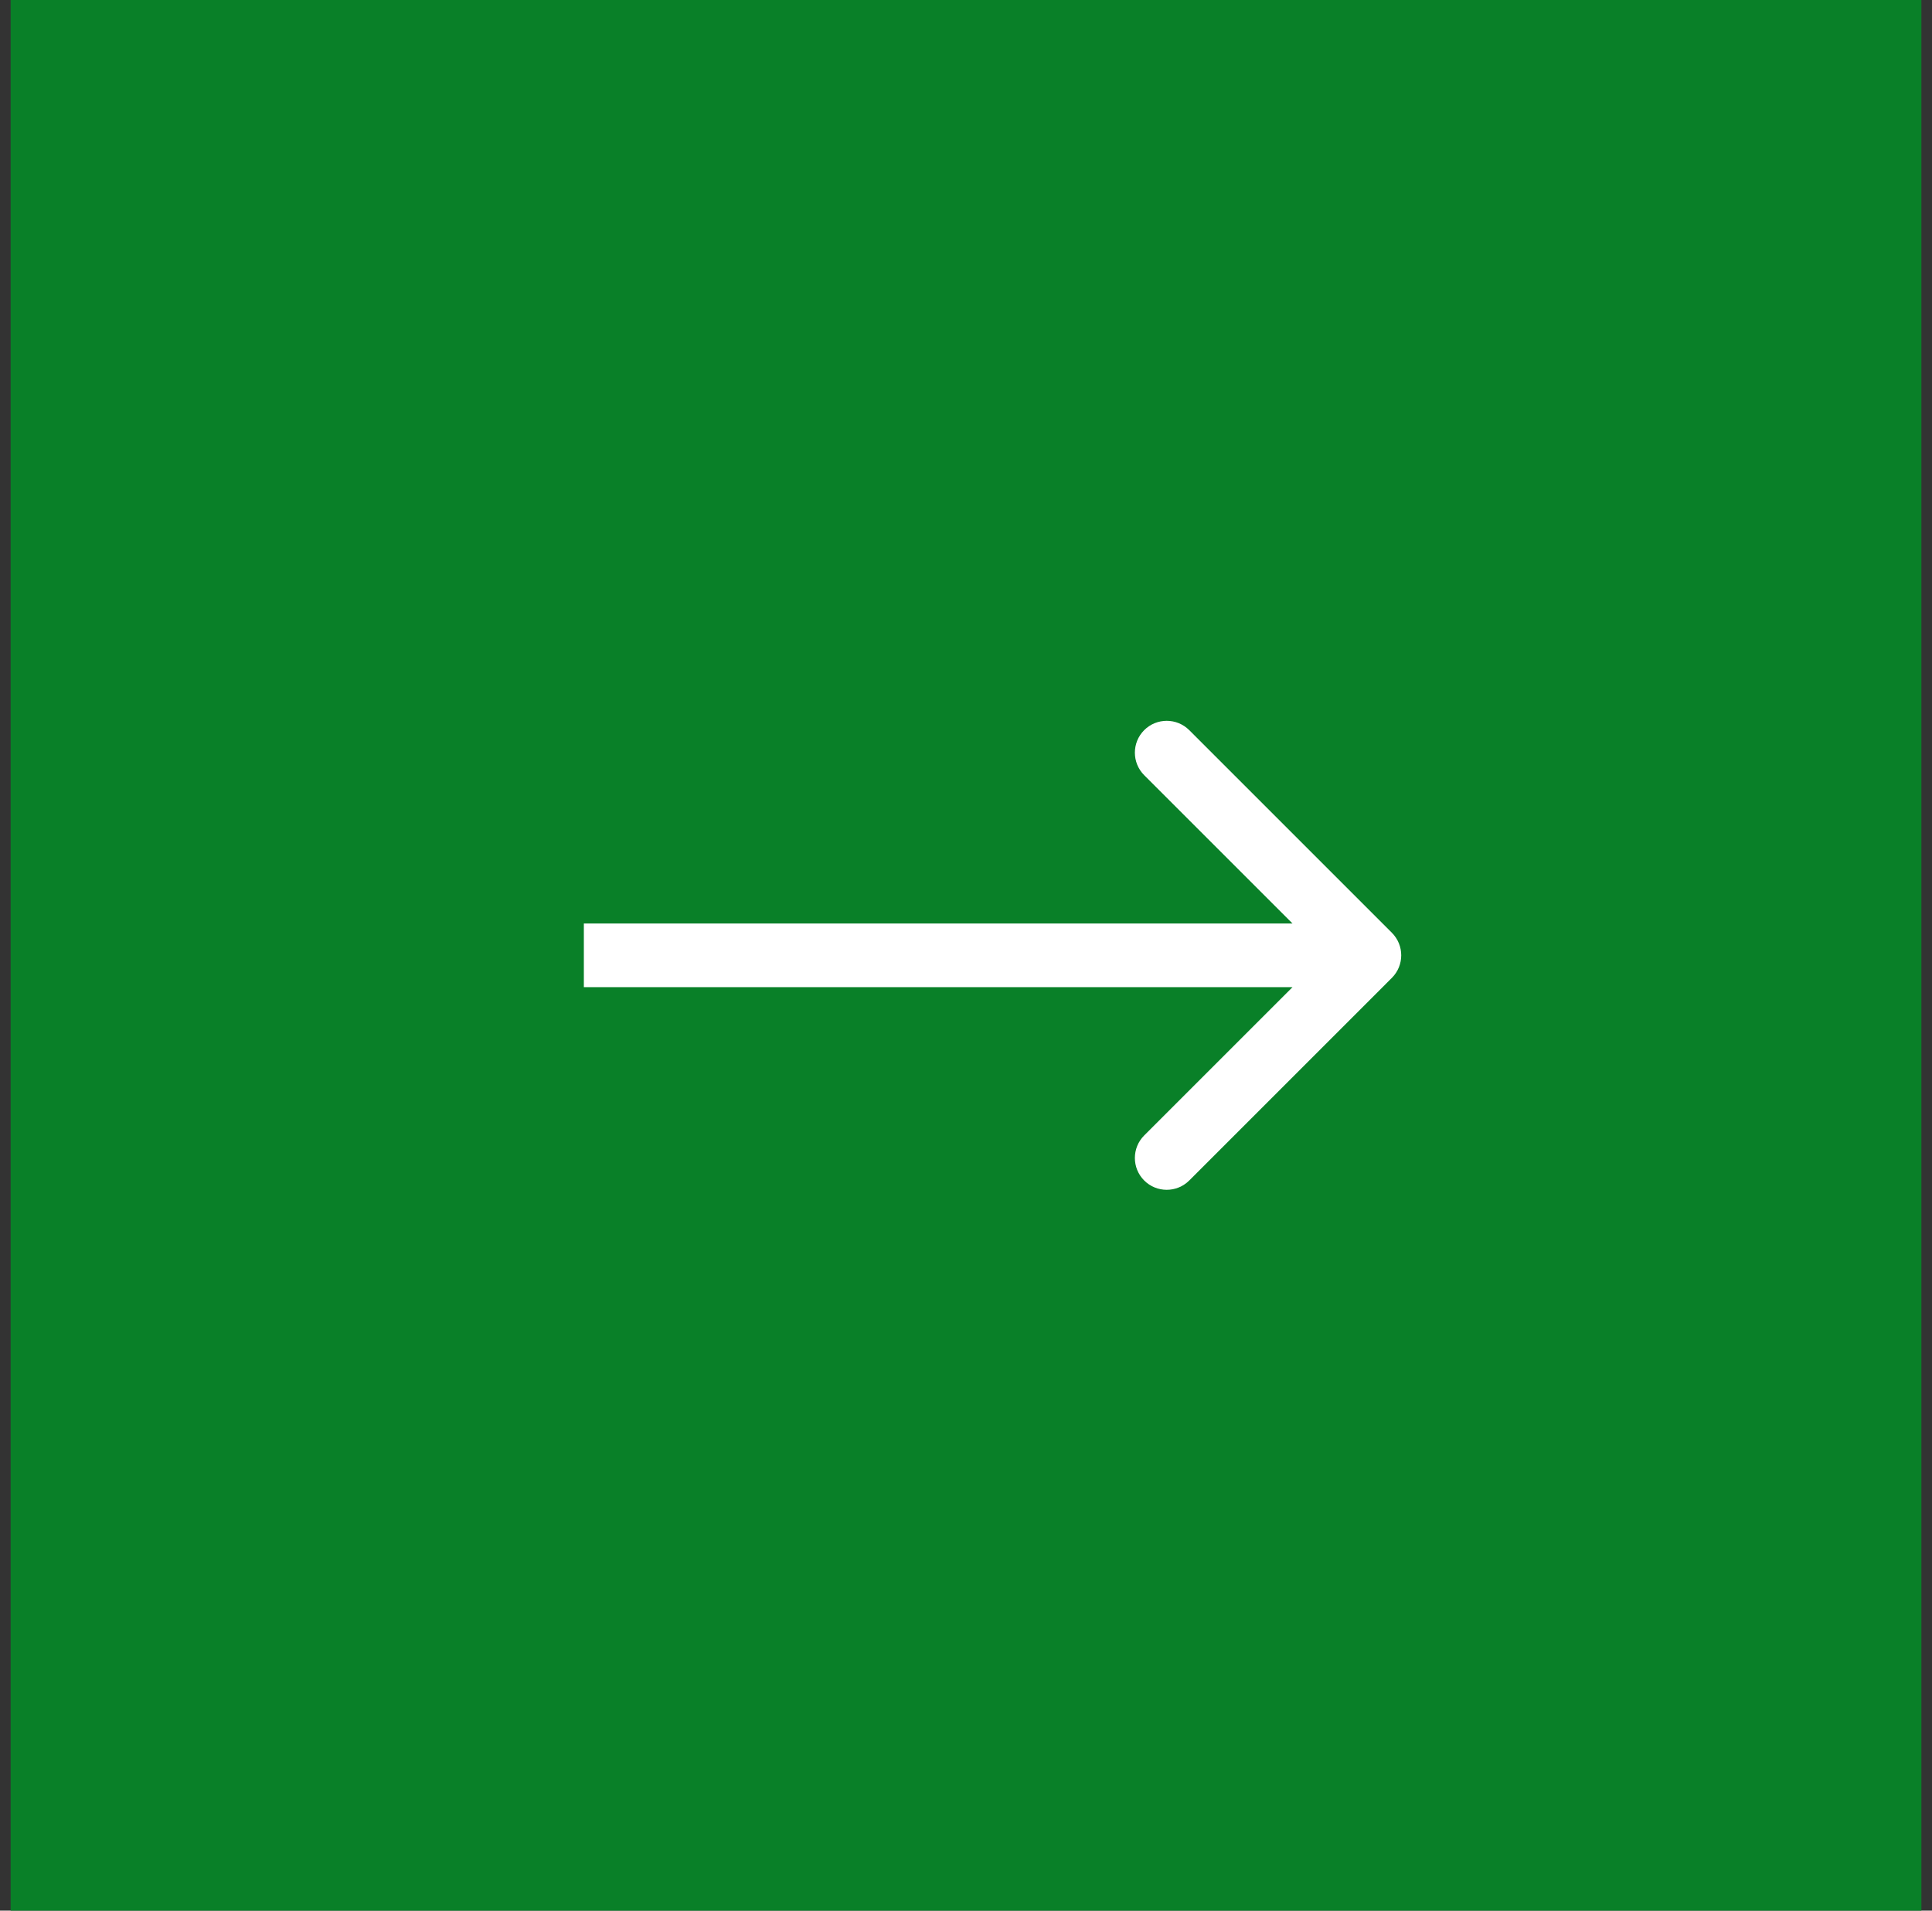 <svg width="91" height="90" viewBox="0 0 91 90" fill="none" xmlns="http://www.w3.org/2000/svg">
<rect x="0" y="0" width="91" height="90" fill="#333333" stroke="none"/>
<rect x="0.5" width="90" height="90" fill="#098028"/>
<path d="M65.561 46.061C66.146 45.475 66.146 44.525 65.561 43.939L56.015 34.393C55.429 33.808 54.479 33.808 53.893 34.393C53.308 34.979 53.308 35.929 53.893 36.515L62.379 45L53.893 53.485C53.308 54.071 53.308 55.021 53.893 55.607C54.479 56.192 55.429 56.192 56.015 55.607L65.561 46.061ZM27.5 46.5L64.5 46.5L64.5 43.5L27.5 43.5L27.5 46.5Z" fill="white"/>
</svg>
